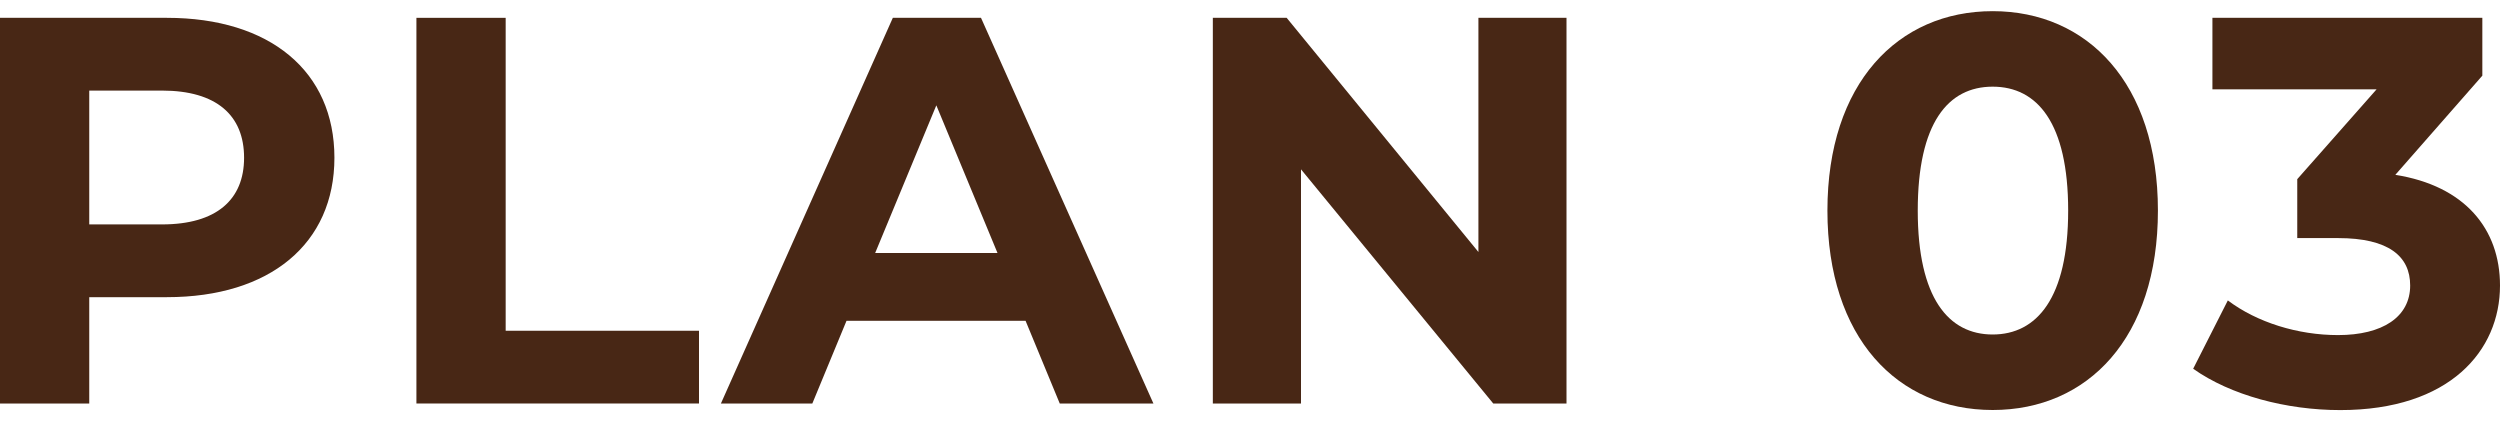 <?xml version="1.0" encoding="UTF-8"?><svg id="_レイヤー_1" xmlns="http://www.w3.org/2000/svg" viewBox="0 0 300 50.55"><defs><style>.cls-1{fill:#482715;stroke-width:0px;}</style></defs><path class="cls-1" d="M40.13,18.93c0,10.31-7.73,16.73-20.1,16.73h-9.32v12.76H0V2.14h20.03c12.36,0,20.1,6.41,20.1,16.79ZM29.29,18.93c0-5.09-3.31-8.06-9.85-8.06h-8.73v16.06h8.73c6.54,0,9.85-2.97,9.85-8Z"/><path class="cls-1" d="M49.97,2.14h10.71v37.55h23.2v8.73h-33.91V2.14Z"/><path class="cls-1" d="M123.07,38.5h-21.49l-4.1,9.92h-10.97L107.14,2.14h10.58l20.69,46.28h-11.24l-4.1-9.92ZM119.7,30.36l-7.34-17.72-7.34,17.72h14.68Z"/><path class="cls-1" d="M187.98,2.14v46.28h-8.79l-23.07-28.1v28.1h-10.58V2.14h8.86l23.01,28.1V2.14h10.58Z"/><path class="cls-1" d="M219.29,25.27c0-15.27,8.46-23.93,19.83-23.93s19.83,8.66,19.83,23.93-8.4,23.93-19.83,23.93-19.83-8.66-19.83-23.93ZM248.18,25.27c0-10.51-3.7-14.87-9.06-14.87s-8.99,4.36-8.99,14.87,3.7,14.87,8.99,14.87,9.06-4.36,9.06-14.87Z"/><path class="cls-1" d="M300,34.27c0,7.8-6.02,14.94-19.17,14.94-6.48,0-13.16-1.78-17.65-4.96l4.16-8.2c3.5,2.64,8.4,4.16,13.22,4.16,5.35,0,8.66-2.18,8.66-5.95,0-3.51-2.58-5.69-8.66-5.69h-4.89v-7.07l9.52-10.78h-19.7V2.14h32.39v6.94l-10.44,11.9c8.33,1.32,12.56,6.48,12.56,13.29Z"/></svg>